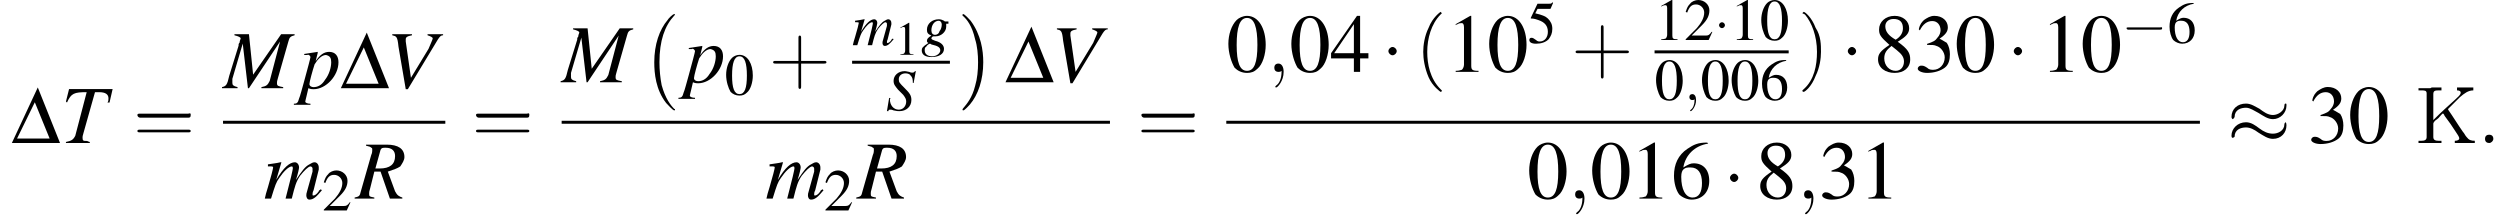 <?xml version='1.0' encoding='UTF-8'?>
<!---10.4-->
<svg version='1.1' xmlns='http://www.w3.org/2000/svg' xmlns:xlink='http://www.w3.org/1999/xlink' width='337.4pt' height='29.8pt' viewBox='67.9 80.6 337.4 29.8'>
<defs>
<use id='g21-58' xlink:href='#g17-58' transform='scale(1.4)'/>
<use id='g21-59' xlink:href='#g17-59' transform='scale(1.4)'/>
<path id='g6-0' d='M5.2-1.8C5.4-1.8 5.5-1.8 5.5-2S5.4-2.1 5.2-2.1H.9C.8-2.1 .7-2.1 .7-2S.8-1.8 .9-1.8H5.2Z'/>
<path id='g6-1' d='M1.5-2C1.5-2.2 1.3-2.4 1.1-2.4S.7-2.2 .7-2S.9-1.6 1.1-1.6S1.5-1.8 1.5-2Z'/>
<path id='g6-25' d='M5.7-3.6C5.7-3.8 5.7-3.8 5.6-3.8C5.6-3.8 5.5-3.8 5.5-3.6C5.5-3.1 4.9-2.7 4.4-2.7C3.9-2.7 3.5-3 3.1-3.3C2.7-3.5 2.3-3.8 1.8-3.8C1-3.8 .4-3.3 .4-2.5C.4-2.4 .5-2.3 .5-2.3C.6-2.3 .7-2.5 .7-2.5C.7-3.2 1.3-3.4 1.8-3.4C2.2-3.4 2.6-3.1 3-2.9C3.5-2.6 3.9-2.3 4.4-2.3C5.1-2.3 5.7-2.9 5.7-3.6ZM5.7-1.7C5.7-2 5.6-2 5.6-2C5.6-2 5.5-1.9 5.5-1.8C5.5-1.2 4.9-.9 4.4-.9C3.9-.9 3.5-1.1 3.1-1.4C2.7-1.7 2.3-2 1.8-2C1-2 .4-1.4 .4-.7C.4-.5 .5-.5 .5-.5C.6-.5 .7-.6 .7-.6C.7-1.3 1.3-1.5 1.8-1.5C2.2-1.5 2.6-1.3 3-1C3.5-.7 3.9-.4 4.4-.4C5.2-.4 5.7-1 5.7-1.7Z'/>
<use id='g32-68' xlink:href='#g3-68'/>
<use id='g11-0' xlink:href='#g6-0' transform='scale(1.4)'/>
<use id='g11-1' xlink:href='#g6-1' transform='scale(1.4)'/>
<use id='g11-25' xlink:href='#g6-25' transform='scale(1.4)'/>
<path id='g3-68' d='M.1 0H6.6L3.6-7.5L.1 0ZM.8-.6L3.2-5.5L5.2-.6H.8Z'/>
<path id='g26-40' d='M2 1.4C2 1.4 2 1.4 1.9 1.3C1.1 .5 .9-.6 .9-1.5C.9-2.5 1.2-3.6 1.9-4.3C2-4.4 2-4.4 2-4.4C2-4.4 1.9-4.5 1.9-4.5C1.9-4.5 1.3-4.1 1-3.3C.7-2.7 .6-2 .6-1.5C.6-1 .7-.3 1 .4C1.3 1.1 1.9 1.5 1.9 1.5C1.9 1.5 2 1.5 2 1.4Z'/>
<path id='g26-41' d='M1.7-1.5C1.7-2 1.7-2.7 1.3-3.3C1-4.1 .5-4.5 .4-4.5C.4-4.5 .3-4.4 .3-4.4C.3-4.4 .3-4.4 .5-4.3C1-3.7 1.4-2.7 1.4-1.5C1.4-.5 1.2 .6 .4 1.3C.3 1.4 .3 1.4 .3 1.4C.3 1.5 .4 1.5 .4 1.5C.5 1.5 1 1.1 1.3 .3C1.6-.3 1.7-1 1.7-1.5Z'/>
<path id='g26-43' d='M2.4-1.4H4.1C4.2-1.4 4.3-1.4 4.3-1.5S4.2-1.6 4.1-1.6H2.4V-3.3C2.4-3.4 2.4-3.5 2.3-3.5S2.2-3.4 2.2-3.3V-1.6H.5C.4-1.6 .3-1.6 .3-1.5S.4-1.4 .5-1.4H2.2V.3C2.2 .4 2.2 .5 2.3 .5S2.4 .4 2.4 .3V-1.4Z'/>
<path id='g26-61' d='M4.1-1.9C4.2-1.9 4.3-1.9 4.3-2.1S4.2-2.2 4.1-2.2H.5C.4-2.2 .3-2.2 .3-2.1S.4-1.9 .5-1.9H4.1ZM4.1-.8C4.2-.8 4.3-.8 4.3-.9S4.2-1 4.1-1H.5C.4-1 .3-1 .3-.9S.4-.8 .5-.8H4.1Z'/>
<path id='g18-77' d='M6.9-5.2H5.6L2.9-1.3L2.5-5.2H1.1V-5.1C1.5-5 1.7-4.9 1.7-4.8C1.7-4.7 1.6-4.6 1.6-4.4C1.6-4.4 1.5-4.3 1.5-4.2C1.5-4.2 1.5-4.1 1.5-4.1L.6-1.2C.4-.3 .3-.2-.1-.1V0H1.4V-.1C1-.2 .9-.3 .9-.5C.9-.6 .9-.8 .9-.9L1.9-4.3L2.4 0H2.5L5.5-4.5L4.5-.7C4.3-.3 4.2-.2 3.7-.1V0H5.8V-.1C5.3-.2 5.2-.2 5.2-.5C5.2-.6 5.2-.7 5.3-1L6.3-4.5C6.4-4.9 6.5-5 6.9-5.1V-5.2Z'/>
<path id='g18-82' d='M4.5-.1C4.2-.2 4-.3 3.8-.7L3.1-2.6C3.7-2.8 4-2.9 4.3-3.1C4.5-3.4 4.7-3.7 4.7-4C4.7-4.8 4.1-5.2 3-5.2H1V-5.1C1.4-5 1.4-5 1.5-4.9C1.6-4.9 1.6-4.8 1.6-4.7C1.6-4.6 1.6-4.4 1.5-4.2L.5-.7C.4-.2 .3-.2-.1-.1V0H1.8V-.1C1.3-.2 1.3-.2 1.3-.5C1.3-.6 1.3-.7 1.4-1L1.8-2.6L2.4-2.6L3.3 0H4.5V-.1ZM2.4-4.7C2.5-4.9 2.6-4.9 2.9-4.9C3.5-4.9 3.8-4.6 3.8-4.1C3.8-3.3 3.3-2.9 2.3-2.9C2.2-2.9 2.1-2.9 1.9-2.9L2.4-4.7Z'/>
<path id='g18-83' d='M3.7-3.7L4-5.3H3.9C3.7-5.1 3.7-5.1 3.5-5.1C3.4-5.1 3.3-5.1 3.1-5.2C3-5.2 2.7-5.3 2.5-5.3C1.6-5.3 1-4.7 1-4C1-3.5 1.2-3.3 1.6-2.8C1.7-2.7 1.8-2.6 1.9-2.5C2.1-2.3 2.2-2.2 2.3-2.1C2.6-1.7 2.7-1.5 2.7-1.2C2.7-.6 2.3-.1 1.7-.1C1-.1 .5-.7 .5-1.5C.5-1.5 .6-1.6 .6-1.6L.4-1.7L.1 .1H.3C.3-.1 .4-.1 .6-.1C.7-.1 .8-.1 1 0C1.4 .1 1.6 .1 1.8 .1C2.7 .1 3.4-.5 3.4-1.4C3.4-2 3.2-2.3 2.5-3S1.7-3.8 1.7-4.2C1.7-4.7 2.1-5 2.6-5C2.9-5 3.2-4.9 3.3-4.7C3.5-4.5 3.6-4.3 3.6-3.7L3.7-3.7Z'/>
<path id='g18-84' d='M5-5.2H.8L.5-4L.6-3.9C1-4.8 1.3-4.9 2.5-4.9L1.4-.7C1.2-.3 1-.2 .5-.1V0H2.8V-.1C2.7-.1 2.6-.2 2.5-.2C2.2-.2 2.1-.2 2.1-.5C2.1-.6 2.1-.7 2.2-1L3.3-4.9H3.7C4.3-4.9 4.6-4.7 4.6-4.3C4.6-4.2 4.6-4 4.5-3.9L4.7-3.9L5-5.2Z'/>
<path id='g18-86' d='M5.5-5.2H4V-5.1C4.3-5 4.5-4.9 4.5-4.8S4.3-4.3 4.1-3.8L2.4-1L1.9-4.5C1.9-4.6 1.9-4.6 1.9-4.7C1.9-4.9 2-5 2.5-5.1V-5.2H.6V-5.1C1-5 1.1-5 1.2-4L1.9 .1H2.1L5-4.7C5.2-5 5.3-5.1 5.5-5.1V-5.2Z'/>
<path id='g18-103' d='M3.7-3.2H3.3C3.2-3.2 3.2-3.2 3.1-3.3C2.9-3.4 2.7-3.5 2.4-3.5C1.5-3.5 .8-2.9 .8-2.1C.8-1.7 .9-1.5 1.4-1.3C.9-1 .8-.8 .8-.6C.8-.5 .8-.4 1-.3C.2 .2 .1 .4 .1 .7C.1 1.3 .6 1.6 1.4 1.6C2.4 1.6 3.1 1.2 3.1 .5C3.1 0 2.7-.4 1.9-.6C1.6-.7 1.4-.8 1.4-.9S1.5-1.2 1.7-1.2C1.7-1.2 1.7-1.2 1.7-1.2C1.8-1.2 1.9-1.2 2-1.2C2.7-1.2 3.4-1.8 3.4-2.5C3.4-2.6 3.4-2.7 3.4-2.9H3.7V-3.2ZM1.2-.2C1.2-.2 1.2-.2 1.2-.2C1.2-.2 1.3-.2 1.4-.1C2.3 .1 2.6 .3 2.6 .7C2.6 1.1 2.1 1.5 1.5 1.5C.9 1.5 .5 1.2 .5 .7C.5 .5 .5 .3 .7 .2C.8 0 1.1-.2 1.2-.2ZM2.4-3.3C2.6-3.3 2.8-3.1 2.8-2.8C2.8-2.5 2.7-2.1 2.5-1.9C2.4-1.5 2.1-1.4 1.9-1.4C1.6-1.4 1.4-1.6 1.4-2C1.4-2.7 1.8-3.3 2.4-3.3Z'/>
<path id='g18-109' d='M5.5-.9C5.4-.8 5.3-.8 5.3-.7C5.1-.4 4.9-.3 4.8-.3C4.7-.3 4.7-.3 4.7-.4C4.7-.5 4.7-.6 4.8-.8L5.3-2.8C5.3-2.8 5.3-3 5.3-3C5.3-3.3 5.1-3.5 4.9-3.5C4.7-3.5 4.6-3.4 4.4-3.3C4-3.1 3.7-2.7 3.1-1.8C3.3-2.4 3.4-2.9 3.4-3C3.4-3.3 3.2-3.5 3-3.5C2.5-3.5 1.9-3 1.2-1.8L1.7-3.5L1.6-3.5C1.2-3.4 1-3.4 .4-3.3V-3.1H.6C.8-3.1 .9-3.1 .9-3C.9-2.9 .7-2.1 .4-1.1C.2-.5 .2-.4 .1 0H.7C1.1-1.3 1.2-1.6 1.5-2C1.9-2.6 2.4-3.1 2.7-3.1C2.8-3.1 2.8-3 2.8-2.9C2.8-2.8 2.6-1.9 2.1 0H2.7C3-1.2 3.1-1.6 3.5-2.2C3.9-2.7 4.3-3.1 4.5-3.1C4.6-3.1 4.7-3 4.7-2.9C4.7-2.9 4.7-2.8 4.7-2.6L4.2-.8C4.1-.5 4.1-.4 4.1-.3C4.1-.1 4.2 .1 4.4 .1C4.8 .1 5.1-.2 5.6-.8L5.6-.8L5.5-.9Z'/>
<path id='g18-112' d='M.4-3.2H.6C.6-3.2 .6-3.2 .7-3.2C.8-3.3 1-3.1 1-3C1-2.9 .7-1.8 .4-.7C.2 0 0 .8-.1 1C-.2 1.4-.3 1.5-.6 1.5V1.6H1V1.5C.7 1.5 .5 1.4 .5 1.3C.5 1.2 .7 .5 .8 0C1 .1 1.2 .1 1.3 .1C2.5 .1 3.7-1.2 3.7-2.5C3.7-3.1 3.4-3.5 2.8-3.5C2.3-3.5 1.9-3.2 1.5-2.6L1.7-3.4L1.7-3.5C1.7-3.5 1.7-3.5 1.7-3.5L1.7-3.5C1.7-3.5 1.7-3.5 1.7-3.5L1.7-3.5L.4-3.3L.4-3.2ZM2.5-3.2C2.9-3.1 3-2.9 3-2.5C3-2 2.8-1.3 2.4-.8C2.1-.3 1.7-.1 1.3-.1C1.1-.1 .9-.2 .9-.4C.9-.6 1.2-1.7 1.4-2.3C1.7-2.8 2.1-3.2 2.5-3.2Z'/>
<use id='g22-77' xlink:href='#g18-77' transform='scale(1.4)'/>
<use id='g22-82' xlink:href='#g18-82' transform='scale(1.4)'/>
<use id='g22-84' xlink:href='#g18-84' transform='scale(1.4)'/>
<use id='g22-86' xlink:href='#g18-86' transform='scale(1.4)'/>
<use id='g22-109' xlink:href='#g18-109' transform='scale(1.4)'/>
<use id='g22-112' xlink:href='#g18-112' transform='scale(1.4)'/>
<use id='g29-48' xlink:href='#g8-48'/>
<use id='g29-49' xlink:href='#g8-49'/>
<use id='g29-50' xlink:href='#g8-50'/>
<use id='g29-53' xlink:href='#g8-53'/>
<use id='g29-54' xlink:href='#g8-54'/>
<use id='g33-48' xlink:href='#g8-48' transform='scale(1.4)'/>
<use id='g33-49' xlink:href='#g8-49' transform='scale(1.4)'/>
<use id='g33-51' xlink:href='#g8-51' transform='scale(1.4)'/>
<use id='g33-52' xlink:href='#g8-52' transform='scale(1.4)'/>
<use id='g33-54' xlink:href='#g8-54' transform='scale(1.4)'/>
<use id='g33-56' xlink:href='#g8-56' transform='scale(1.4)'/>
<path id='g35-202' d='M.4-7.4V-7.1C.6-7.1 .7-7.1 .8-7.1C1.2-7.1 1.5-7.1 1.5-6.7V-1C1.5-.9 1.5-.8 1.5-.8C1.5-.4 1.2-.3 .8-.3C.7-.3 .6-.3 .4-.3V0H1.7L2 0H3.5V-.3C3.3-.3 3.2-.3 3.1-.3C2.7-.3 2.4-.4 2.4-.8V-2.6C2.4-2.8 2.7-3.1 2.9-3.2C3.2-3.4 3.4-3.8 3.7-4C3.8-3.9 3.9-3.8 3.9-3.7C4.5-2.9 5-2.2 5.5-1.4C5.6-1.2 5.9-.9 5.9-.6C5.9-.4 5.6-.3 5.3-.3V0H6.6L6.8 0H8V-.3C7.5-.3 7.2-.4 6.9-.8C6.7-1 6.6-1.3 6.4-1.5C5.7-2.5 5.1-3.5 4.4-4.5C4.4-4.5 4.4-4.5 4.4-4.6C4.4-4.6 4.5-4.7 4.6-4.8C5-5.2 5.5-5.7 6-6.2C6.6-6.7 7.1-7.1 7.8-7.1V-7.5H5.6V-7.1C5.9-7.1 6.1-7 6.1-6.8C6.1-6.5 5.7-6.2 5.5-6C4.5-5.1 3.4-4.1 2.4-3.1V-6.6C2.4-7.1 2.7-7.1 3.2-7.1H3.5V-7.5H2.2L2-7.4H.4Z'/>
<use id='g34-40' xlink:href='#g26-40' transform='scale(1.8)'/>
<use id='g34-41' xlink:href='#g26-41' transform='scale(1.8)'/>
<use id='g34-43' xlink:href='#g26-43' transform='scale(1.8)'/>
<use id='g34-61' xlink:href='#g26-61' transform='scale(1.8)'/>
<path id='g17-58' d='M1.5-.4C1.5-.7 1.3-.8 1.1-.8S.7-.7 .7-.4S.9 0 1.1 0S1.5-.2 1.5-.4Z'/>
<path id='g17-59' d='M1.6 0C1.6-.5 1.4-.8 1.1-.8C.8-.8 .7-.6 .7-.4C.7-.2 .8 0 1.1 0C1.2 0 1.3 0 1.4-.1C1.4-.1 1.4-.1 1.4-.1S1.4-.1 1.4 0C1.4 .6 1.2 1.1 .9 1.3C.8 1.4 .8 1.4 .8 1.4C.8 1.5 .8 1.5 .9 1.5C1 1.5 1.6 .9 1.6 0Z'/>
<path id='g8-48' d='M2-5.4C1.6-5.4 1.2-5.2 1-5C.5-4.5 .2-3.6 .2-2.7C.2-1.8 .5-.9 .8-.4C1.1-.1 1.5 .1 2 .1C2.4 .1 2.7 0 3-.3C3.5-.7 3.8-1.7 3.8-2.6C3.8-4.2 3.1-5.4 2-5.4ZM2-5.2C2.7-5.2 3-4.3 3-2.6S2.7-.1 2-.1S1-.9 1-2.6C1-4.3 1.3-5.2 2-5.2Z'/>
<path id='g8-49' d='M2.3-5.4L.9-4.6V-4.5C1-4.6 1.1-4.6 1.1-4.6C1.2-4.7 1.4-4.7 1.5-4.7C1.6-4.7 1.7-4.6 1.7-4.3V-.7C1.7-.5 1.6-.3 1.5-.2C1.4-.2 1.3-.1 .9-.1V0H3.1V-.1C2.5-.1 2.4-.2 2.4-.6V-5.4L2.3-5.4Z'/>
<path id='g8-50' d='M3.8-1.1L3.7-1.1C3.4-.7 3.3-.6 2.9-.6H1L2.4-2C3.1-2.7 3.4-3.3 3.4-4C3.4-4.8 2.7-5.4 1.9-5.4C1.5-5.4 1-5.2 .8-4.9C.5-4.6 .4-4.4 .2-3.8L.4-3.7C.7-4.5 1-4.8 1.6-4.8C2.2-4.8 2.7-4.3 2.7-3.7C2.7-3 2.3-2.3 1.7-1.6L.2-.1V0H3.3L3.8-1.1Z'/>
<path id='g8-51' d='M1.2-2.6C1.7-2.6 1.9-2.6 2.1-2.5C2.5-2.4 2.9-1.9 2.9-1.4C2.9-.7 2.4-.2 1.8-.2C1.6-.2 1.4-.2 1.2-.4C.9-.6 .8-.6 .6-.6C.5-.6 .3-.5 .3-.3C.3-.1 .7 .1 1.2 .1C1.9 .1 2.5-.1 2.9-.4S3.4-1.2 3.4-1.7C3.4-2.1 3.3-2.5 3.1-2.8C2.9-2.9 2.8-3 2.4-3.2C3-3.6 3.2-3.9 3.2-4.3C3.2-4.9 2.7-5.4 1.9-5.4C1.5-5.4 1.2-5.2 .9-5C.7-4.8 .5-4.6 .4-4.1L.5-4C.8-4.6 1.2-4.9 1.7-4.9C2.2-4.9 2.5-4.5 2.5-4C2.5-3.8 2.4-3.5 2.2-3.3C2-3 1.8-2.9 1.2-2.7V-2.6Z'/>
<path id='g8-52' d='M3.7-1.8H2.9V-5.4H2.6L.1-1.8V-1.3H2.3V0H2.9V-1.3H3.7V-1.8ZM2.3-1.8H.4L2.3-4.6V-1.8Z'/>
<path id='g8-53' d='M1.4-4.6H3C3.1-4.6 3.2-4.6 3.2-4.7L3.5-5.4L3.4-5.5C3.3-5.3 3.2-5.3 3-5.3H1.4L.5-3.4C.5-3.4 .5-3.4 .5-3.3C.5-3.3 .5-3.3 .6-3.3C.9-3.3 1.2-3.2 1.5-3.1C2.4-2.8 2.8-2.3 2.8-1.5C2.8-.8 2.4-.2 1.7-.2C1.6-.2 1.4-.2 1.2-.4C.9-.6 .8-.7 .6-.7C.4-.7 .3-.6 .3-.4C.3-.1 .6 .1 1.2 .1C1.9 .1 2.5-.1 2.9-.5C3.2-.9 3.4-1.3 3.4-1.9C3.4-2.5 3.2-2.9 2.8-3.3C2.5-3.6 2-3.8 1.1-4L1.4-4.6Z'/>
<path id='g8-54' d='M3.5-5.4C2.6-5.4 2.2-5.2 1.6-4.8C.7-4.2 .3-3.3 .3-2.2C.3-1.5 .5-.8 .8-.4C1.1-.1 1.6 .1 2 .1C3 .1 3.7-.6 3.7-1.7C3.7-2.8 3.1-3.4 2.2-3.4C1.9-3.4 1.7-3.3 1.2-3C1.4-4.2 2.3-5.1 3.6-5.3L3.5-5.4ZM1.9-3C2.6-3 3-2.5 3-1.5C3-.6 2.7-.1 2.1-.1C1.4-.1 1-.9 1-2.1C1-2.5 1.1-2.7 1.2-2.8C1.4-3 1.6-3 1.9-3Z'/>
<path id='g8-56' d='M2.3-2.9C3.1-3.4 3.4-3.7 3.4-4.2C3.4-4.9 2.8-5.4 2-5.4C1.1-5.4 .5-4.8 .5-4.1C.5-3.6 .6-3.4 1.5-2.6C.6-2 .4-1.7 .4-1.2C.4-.4 1.1 .1 2 .1C2.9 .1 3.5-.4 3.5-1.2C3.5-1.8 3.3-2.2 2.3-2.9ZM2.2-2.1C2.7-1.7 2.9-1.4 2.9-1C2.9-.5 2.6-.1 2.1-.1C1.5-.1 1-.6 1-1.3C1-1.8 1.2-2.1 1.7-2.5L2.2-2.1ZM2.1-3.1C1.4-3.5 1.1-3.9 1.1-4.4C1.1-4.8 1.4-5.1 1.9-5.1C2.5-5.1 2.8-4.8 2.8-4.2C2.8-3.8 2.6-3.4 2.1-3.1C2.1-3.1 2.1-3.1 2.1-3.1Z'/>
<use id='g25-49' xlink:href='#g8-49' transform='scale(.8)'/>
<path id='g1-0' d='M4.5 12.5C4.5 12.4 4.5 12.4 4.4 12.4C3.9 11.9 3.2 11 2.7 9.2C2.5 8.2 2.4 7.1 2.4 6.1C2.4 3.2 3.1 1.2 4.4-.2C4.5-.3 4.5-.3 4.5-.3C4.5-.4 4.4-.4 4.4-.4C4.2-.4 3.6 .2 3.5 .4C2.4 1.7 1.7 3.7 1.7 6.1C1.7 7.6 1.9 9.8 3.3 11.6C3.5 11.8 4.2 12.6 4.4 12.6C4.4 12.6 4.5 12.6 4.5 12.5Z'/>
<path id='g1-1' d='M3.3 6.1C3.3 4.5 3 2.4 1.6 .5C1.5 .4 .8-.4 .6-.4C.6-.4 .5-.4 .5-.3C.5-.3 .5-.2 .5-.2C1.1 .3 1.8 1.2 2.2 3C2.5 3.9 2.6 5.1 2.6 6.1C2.6 7.2 2.5 8.3 2.2 9.3C1.8 10.9 1.1 11.7 .6 12.3C.5 12.4 .5 12.5 .5 12.5C.5 12.6 .6 12.6 .6 12.6C.8 12.6 1.4 11.9 1.5 11.8C2.6 10.5 3.3 8.5 3.3 6.1Z'/>
</defs>
<g id='page1'>

<use x='69.4' y='99.9' xlink:href='#g32-68'/>
<use x='76.1' y='99.9' xlink:href='#g22-84'/>
<use x='85.9' y='99.9' xlink:href='#g34-61'/>
<use x='98' y='92.5' xlink:href='#g22-77'/>
<use x='108.4' y='92.5' xlink:href='#g22-112'/>
<use x='113.8' y='92.5' xlink:href='#g32-68'/>
<use x='120' y='92.5' xlink:href='#g22-86'/>
<rect x='98' y='96.9' height='.4' width='30'/>
<use x='103.5' y='107.4' xlink:href='#g22-109'/>
<use x='111.4' y='109' xlink:href='#g29-50'/>
<use x='115.9' y='107.4' xlink:href='#g22-82'/>
<use x='131.6' y='99.9' xlink:href='#g34-61'/>
<use x='143.7' y='91.7' xlink:href='#g22-77'/>
<use x='154.5' y='82.9' xlink:href='#g1-0'/>
<use x='160.3' y='91.7' xlink:href='#g22-112'/>
<use x='165.7' y='93.4' xlink:href='#g29-48'/>
<use x='171.7' y='91.7' xlink:href='#g34-43'/>
<use x='182.9' y='86.7' xlink:href='#g18-109'/>
<use x='188.7' y='88' xlink:href='#g25-49'/>
<use x='192.2' y='86.7' xlink:href='#g18-103'/>
<rect x='182.9' y='88.8' height='.4' width='13.2'/>
<use x='187.5' y='95.5' xlink:href='#g18-83'/>
<use x='197.3' y='82.9' xlink:href='#g1-1'/>
<use x='203.5' y='91.7' xlink:href='#g32-68'/>
<use x='209.7' y='91.7' xlink:href='#g22-86'/>
<rect x='143.7' y='96.9' height='.4' width='74'/>
<use x='171.2' y='107.4' xlink:href='#g22-109'/>
<use x='179.1' y='109' xlink:href='#g29-50'/>
<use x='183.6' y='107.4' xlink:href='#g22-82'/>
<use x='221.4' y='99.9' xlink:href='#g34-61'/>
<use x='233.4' y='90.3' xlink:href='#g33-48'/>
<use x='238.9' y='90.3' xlink:href='#g21-59'/>
<use x='241.9' y='90.3' xlink:href='#g33-48'/>
<use x='247.4' y='90.3' xlink:href='#g33-52'/>
<use x='254.3' y='90.3' xlink:href='#g11-1'/>
<use x='258.9' y='90.3' xlink:href='#g34-40'/>
<use x='263.1' y='90.3' xlink:href='#g33-49'/>
<use x='268.6' y='90.3' xlink:href='#g33-48'/>
<use x='274' y='86.4' xlink:href='#g29-53'/>
<use x='280' y='90.3' xlink:href='#g34-43'/>
<use x='291.2' y='86' xlink:href='#g29-49'/>
<use x='295.2' y='86' xlink:href='#g29-50'/>
<use x='299.2' y='86' xlink:href='#g6-1'/>
<use x='301.4' y='86' xlink:href='#g29-49'/>
<use x='305.4' y='86' xlink:href='#g29-48'/>
<rect x='291.2' y='87.4' height='.4' width='18.1'/>
<use x='291.2' y='94.1' xlink:href='#g29-48'/>
<use x='295.2' y='94.1' xlink:href='#g17-59'/>
<use x='297.4' y='94.1' xlink:href='#g29-48'/>
<use x='301.4' y='94.1' xlink:href='#g29-48'/>
<use x='305.4' y='94.1' xlink:href='#g29-54'/>
<use x='310.6' y='90.3' xlink:href='#g34-41'/>
<use x='316.3' y='90.3' xlink:href='#g11-1'/>
<use x='320.8' y='90.3' xlink:href='#g33-56'/>
<use x='326.3' y='90.3' xlink:href='#g33-51'/>
<use x='331.7' y='90.3' xlink:href='#g33-48'/>
<use x='338.7' y='90.3' xlink:href='#g11-1'/>
<use x='343.3' y='90.3' xlink:href='#g33-49'/>
<use x='348.7' y='90.3' xlink:href='#g33-48'/>
<use x='354.2' y='86.4' xlink:href='#g6-0'/>
<use x='360.4' y='86.4' xlink:href='#g29-54'/>
<rect x='233.4' y='96.9' height='.4' width='131.4'/>
<use x='274' y='107.4' xlink:href='#g33-48'/>
<use x='279.5' y='107.4' xlink:href='#g21-59'/>
<use x='282.5' y='107.4' xlink:href='#g33-48'/>
<use x='287.9' y='107.4' xlink:href='#g33-49'/>
<use x='293.4' y='107.4' xlink:href='#g33-54'/>
<use x='300.4' y='107.4' xlink:href='#g11-1'/>
<use x='304.9' y='107.4' xlink:href='#g33-56'/>
<use x='310.4' y='107.4' xlink:href='#g21-59'/>
<use x='313.4' y='107.4' xlink:href='#g33-51'/>
<use x='318.8' y='107.4' xlink:href='#g33-49'/>
<use x='368.5' y='99.9' xlink:href='#g11-25'/>
<use x='379.4' y='99.9' xlink:href='#g33-51'/>
<use x='384.8' y='99.9' xlink:href='#g33-48'/>
<use x='393.9' y='99.9' xlink:href='#g35-202'/>
<use x='402.3' y='99.9' xlink:href='#g21-58'/>
</g>
</svg>